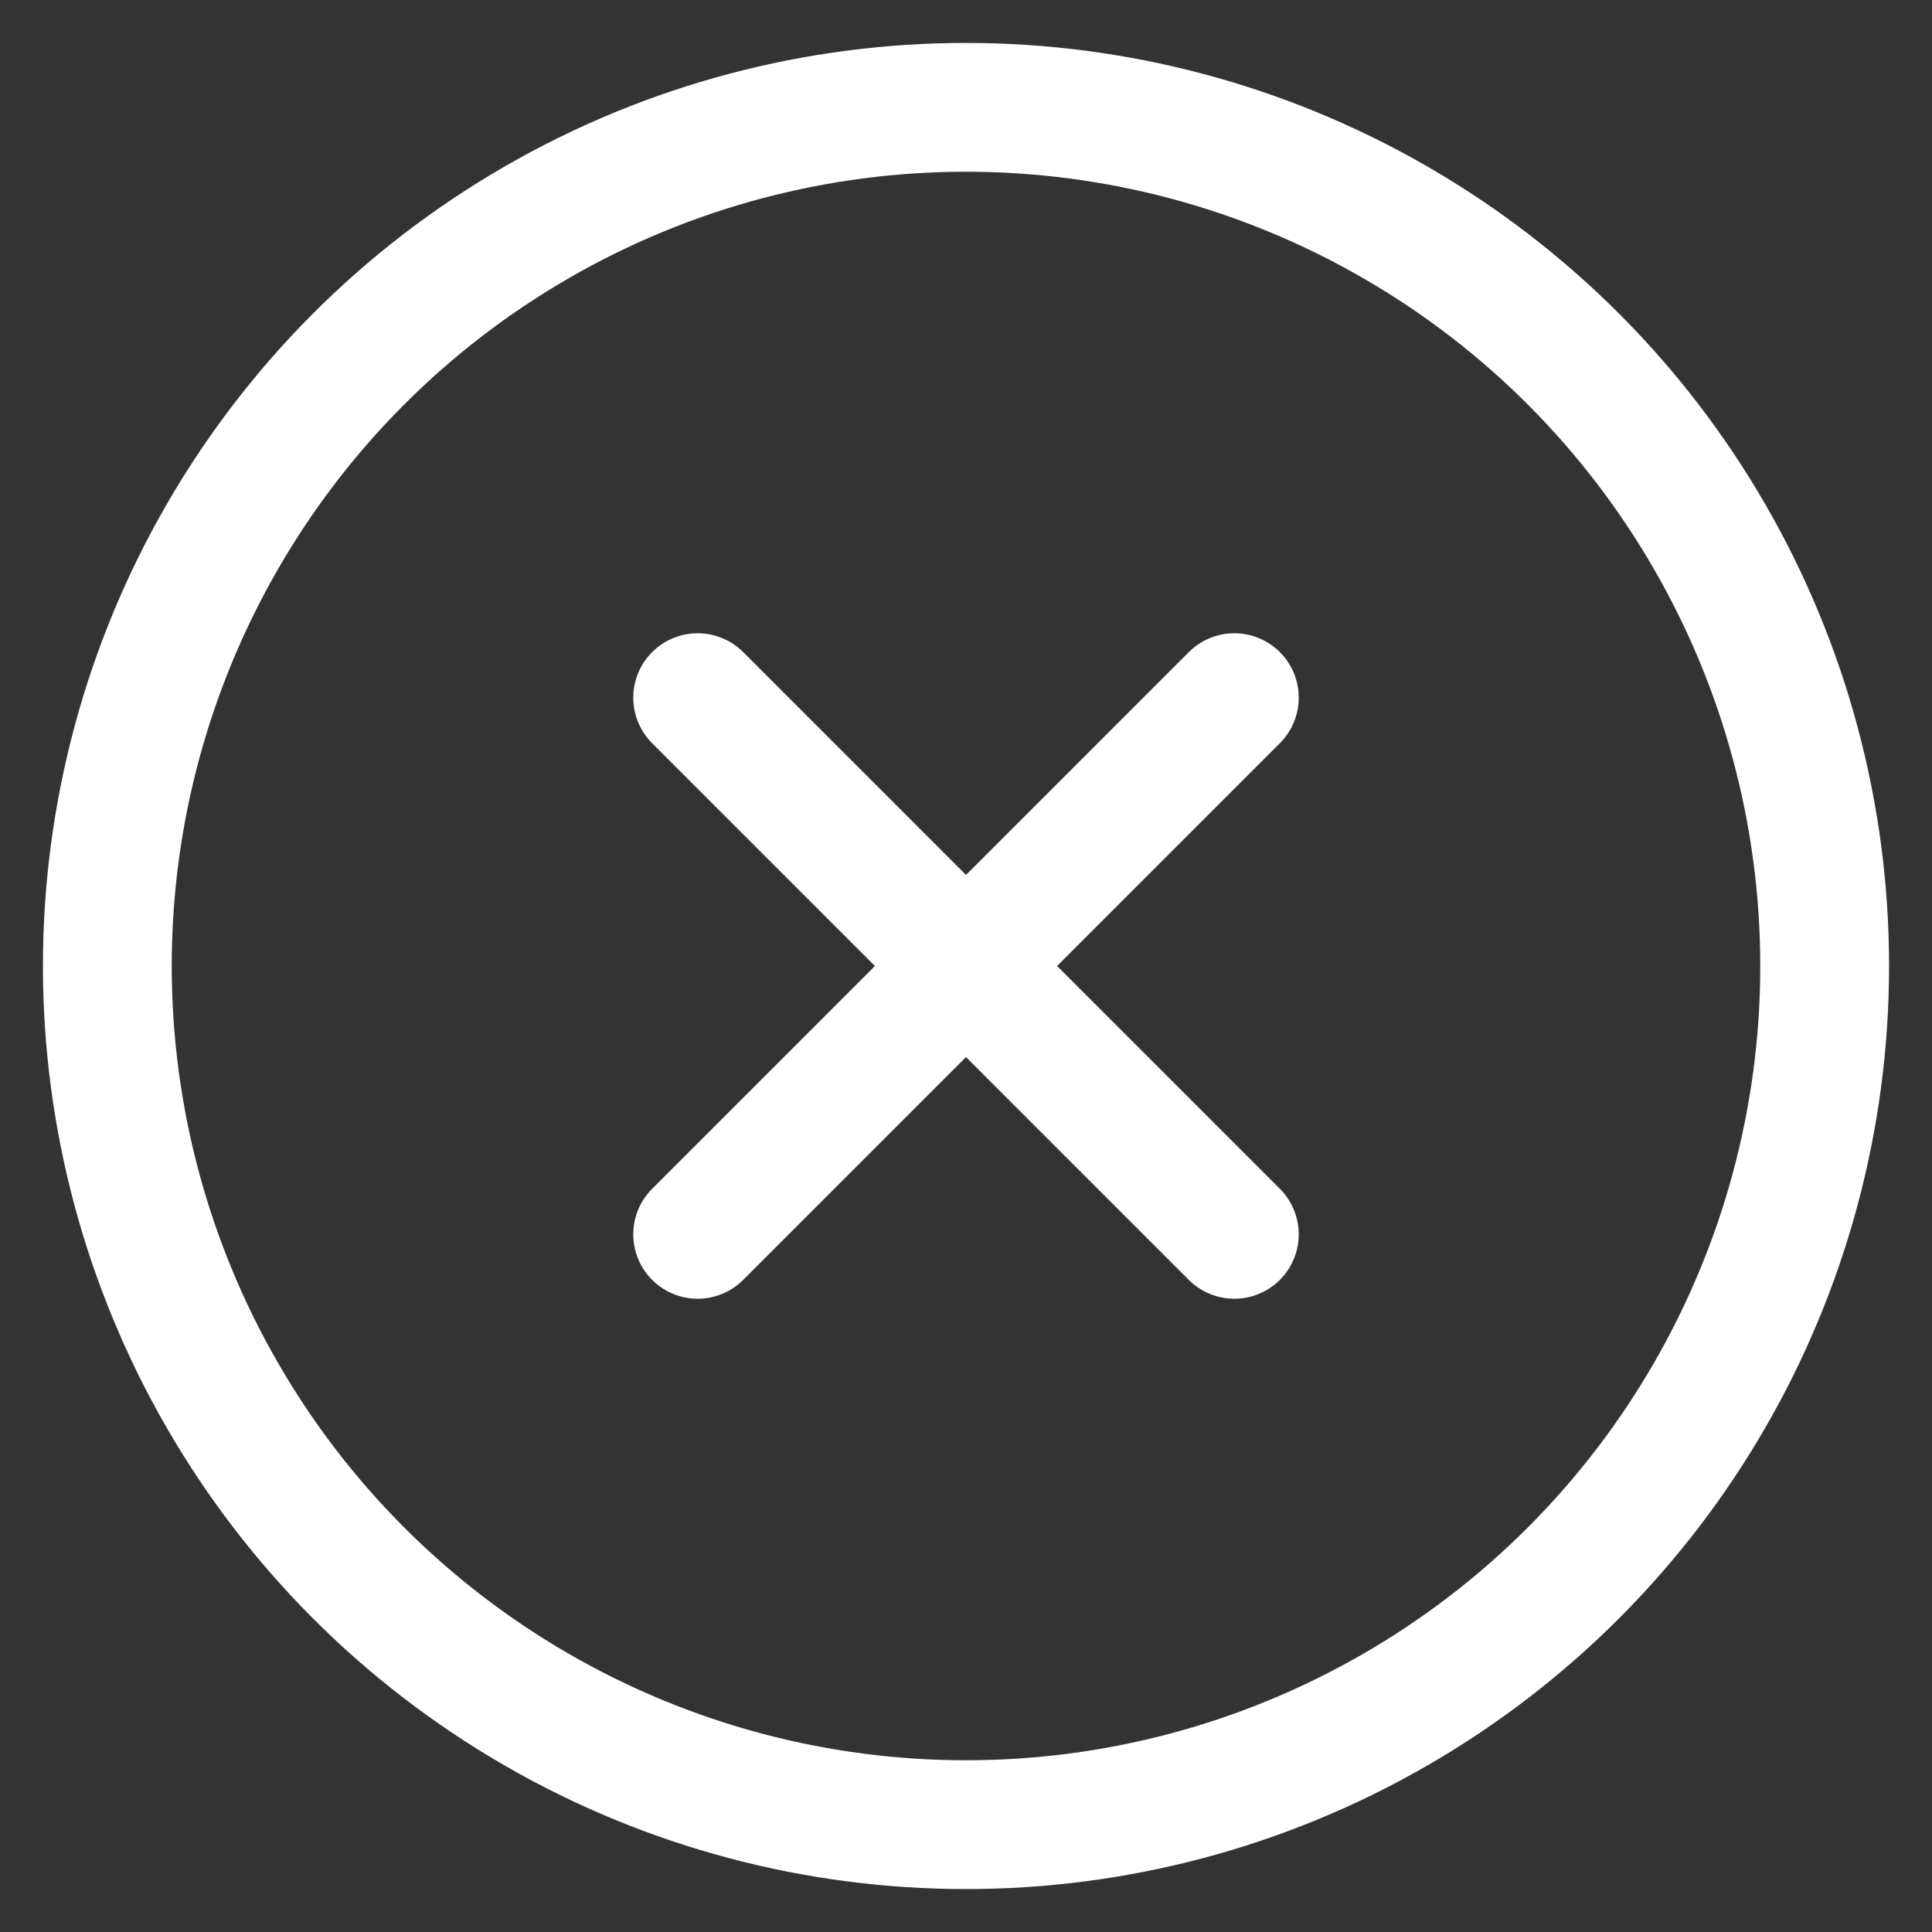 <svg width="18" height="18" viewBox="0 0 18 18" fill="none" xmlns="http://www.w3.org/2000/svg">
<rect x="0" y="0" width="18" height="18" fill="#333333" stroke="none"/>
<circle cx="9" cy="9" r="8" stroke="white" stroke-width="1.2" stroke-linecap="round" stroke-linejoin="round"/>
<path d="M6.5 6.5L11.5 11.5" stroke="white" stroke-width="1.2" stroke-linecap="round" stroke-linejoin="round"/>
<path d="M11.5 6.5L6.5 11.5" stroke="white" stroke-width="1.2" stroke-linecap="round" stroke-linejoin="round"/>
</svg>
